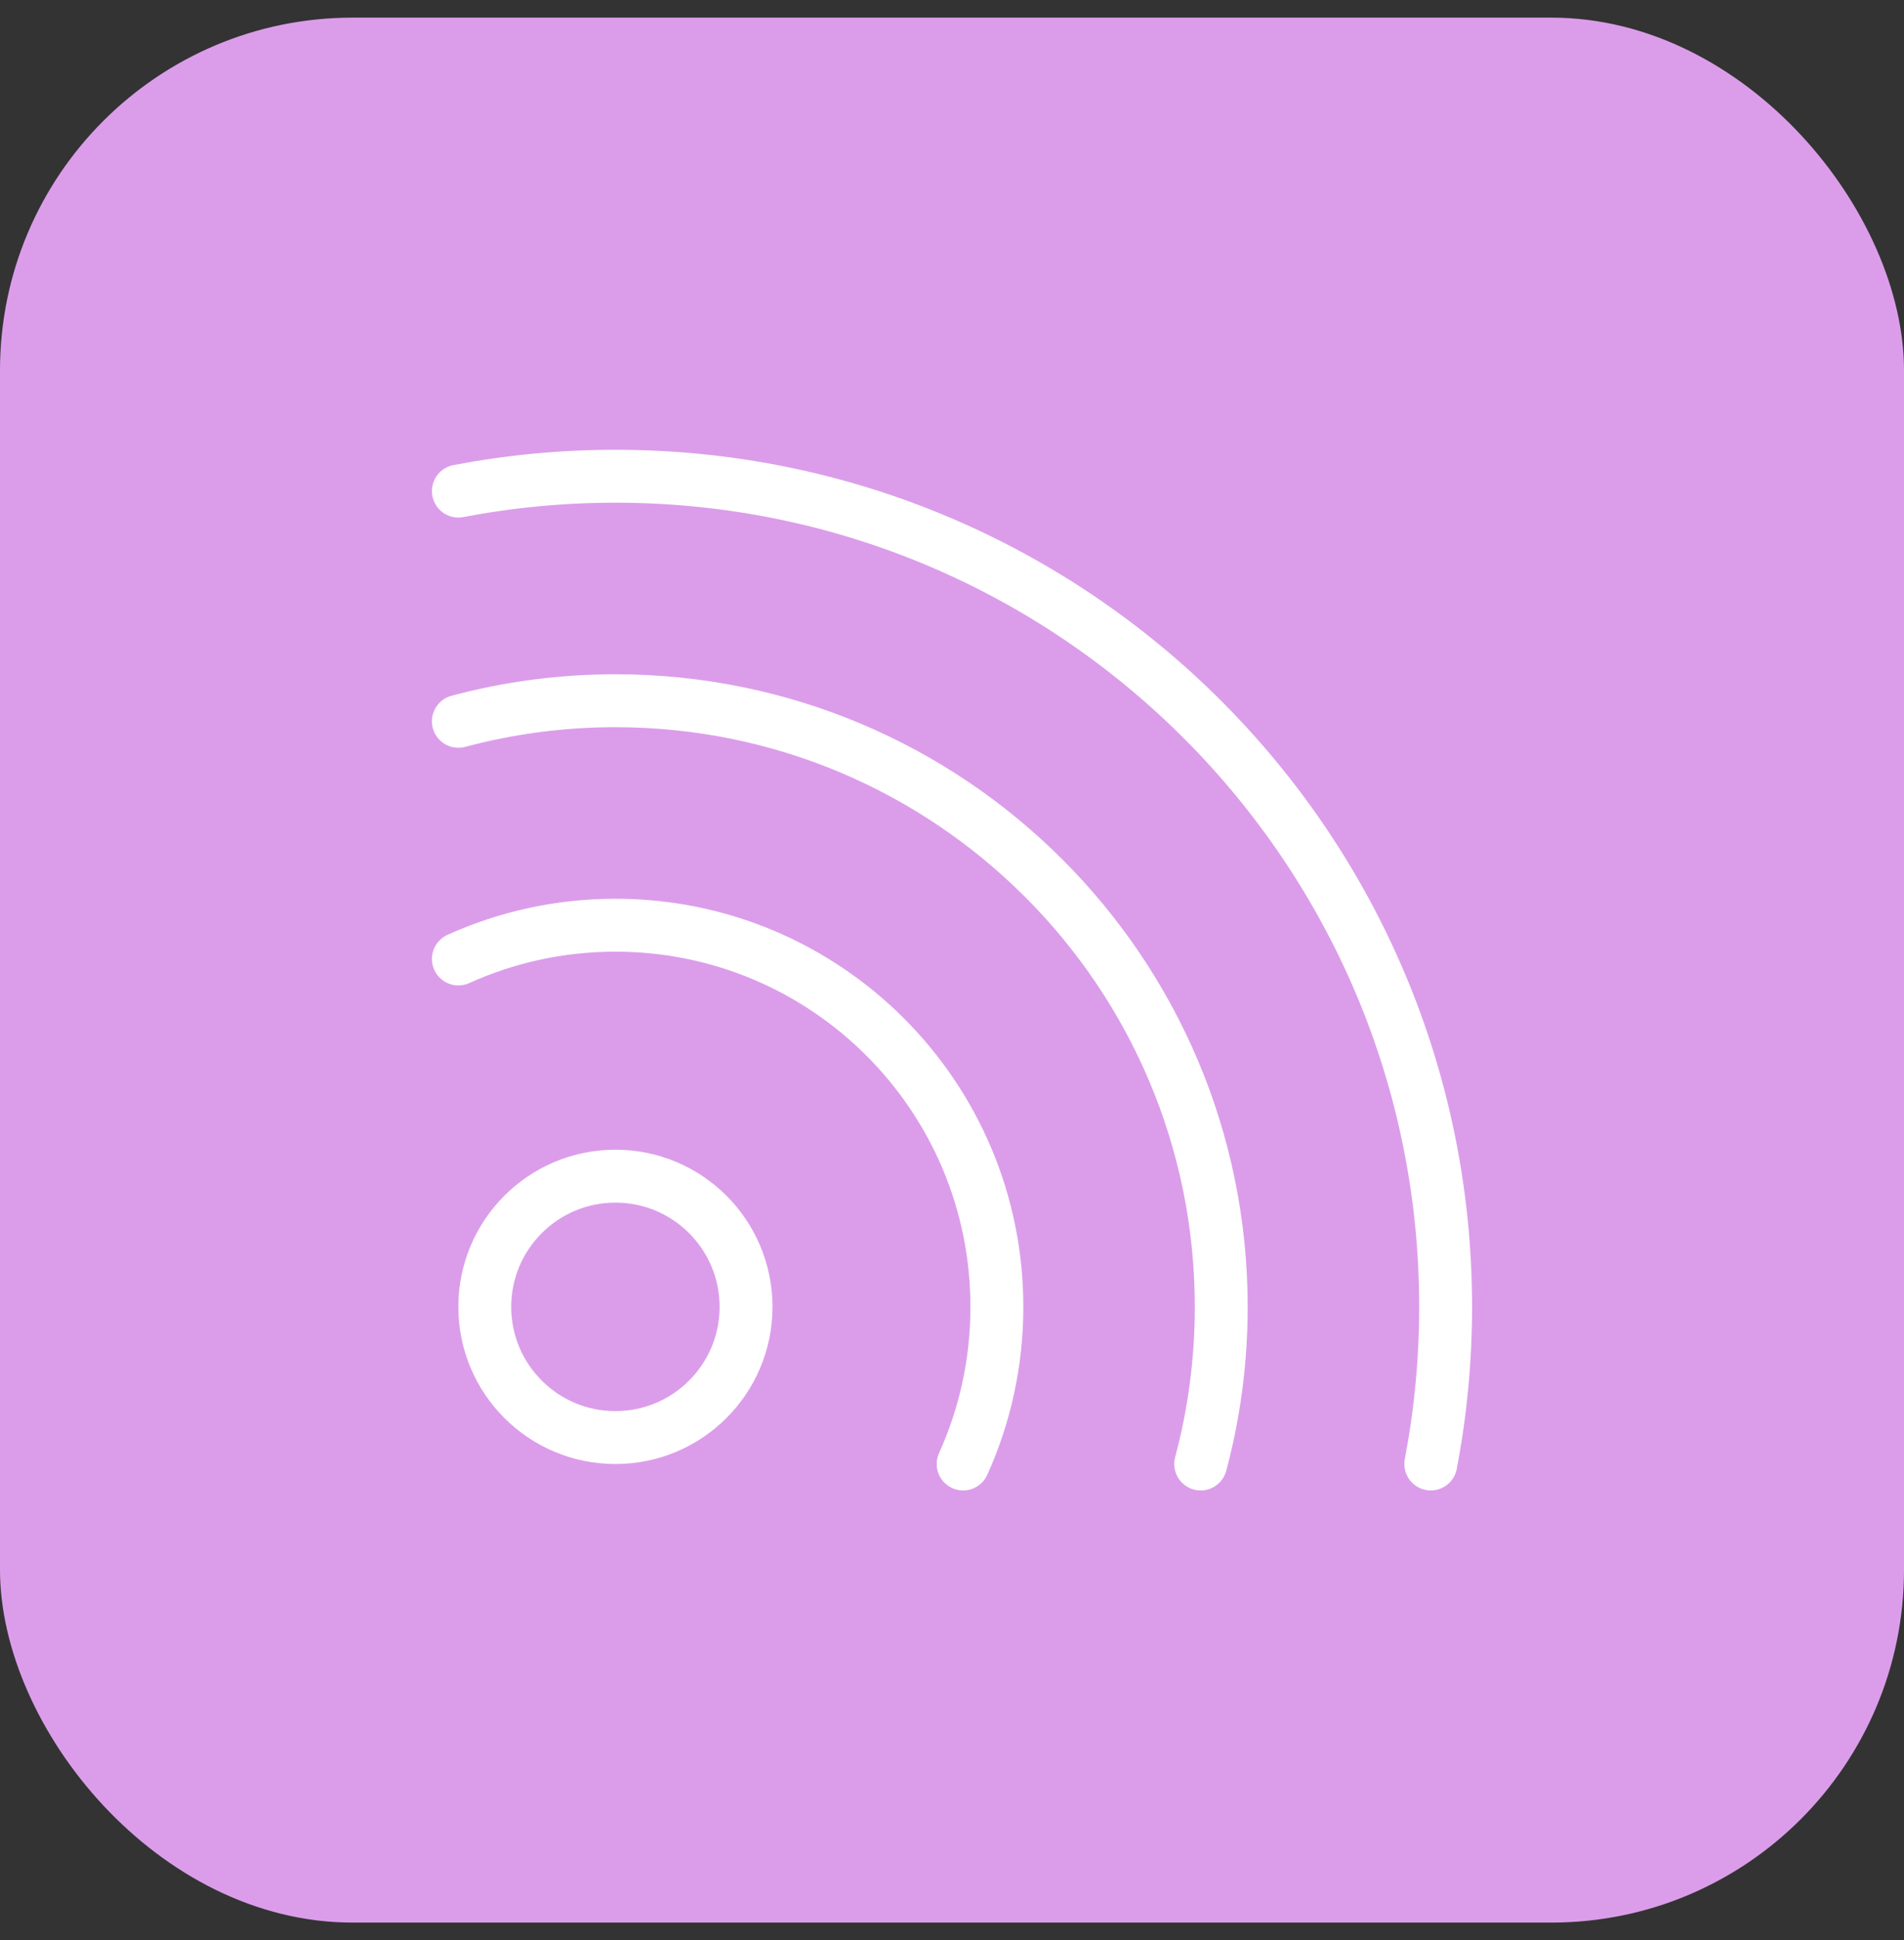 <?xml version="1.0" encoding="UTF-8"?> <svg xmlns="http://www.w3.org/2000/svg" width="54" height="55" viewBox="0 0 54 55" fill="none"><rect x="0" y="0" width="54" height="55" fill="#333333" stroke="none"/><rect y="0.5" width="54" height="54" rx="10" fill="#DB9DEA"></rect><circle cx="17.454" cy="37.046" r="3.705" stroke="white" stroke-width="1.5" stroke-linecap="round" stroke-linejoin="round"></circle><path d="M13 27.184C14.358 26.57 15.867 26.227 17.454 26.227C23.429 26.227 28.273 31.071 28.273 37.046C28.273 38.634 27.931 40.142 27.316 41.5" stroke="white" stroke-width="1.5" stroke-linecap="round" stroke-linejoin="round"></path><path d="M13 20.447C14.421 20.067 15.914 19.864 17.454 19.864C26.944 19.864 34.636 27.556 34.636 37.046C34.636 38.586 34.434 40.08 34.053 41.5" stroke="white" stroke-width="1.5" stroke-linecap="round" stroke-linejoin="round"></path><path d="M40.579 41.5C40.855 40.058 41 38.569 41 37.046C41 24.042 30.458 13.5 17.454 13.5C15.932 13.5 14.442 13.645 13 13.921" stroke="white" stroke-width="1.5" stroke-linecap="round" stroke-linejoin="round"></path></svg> 